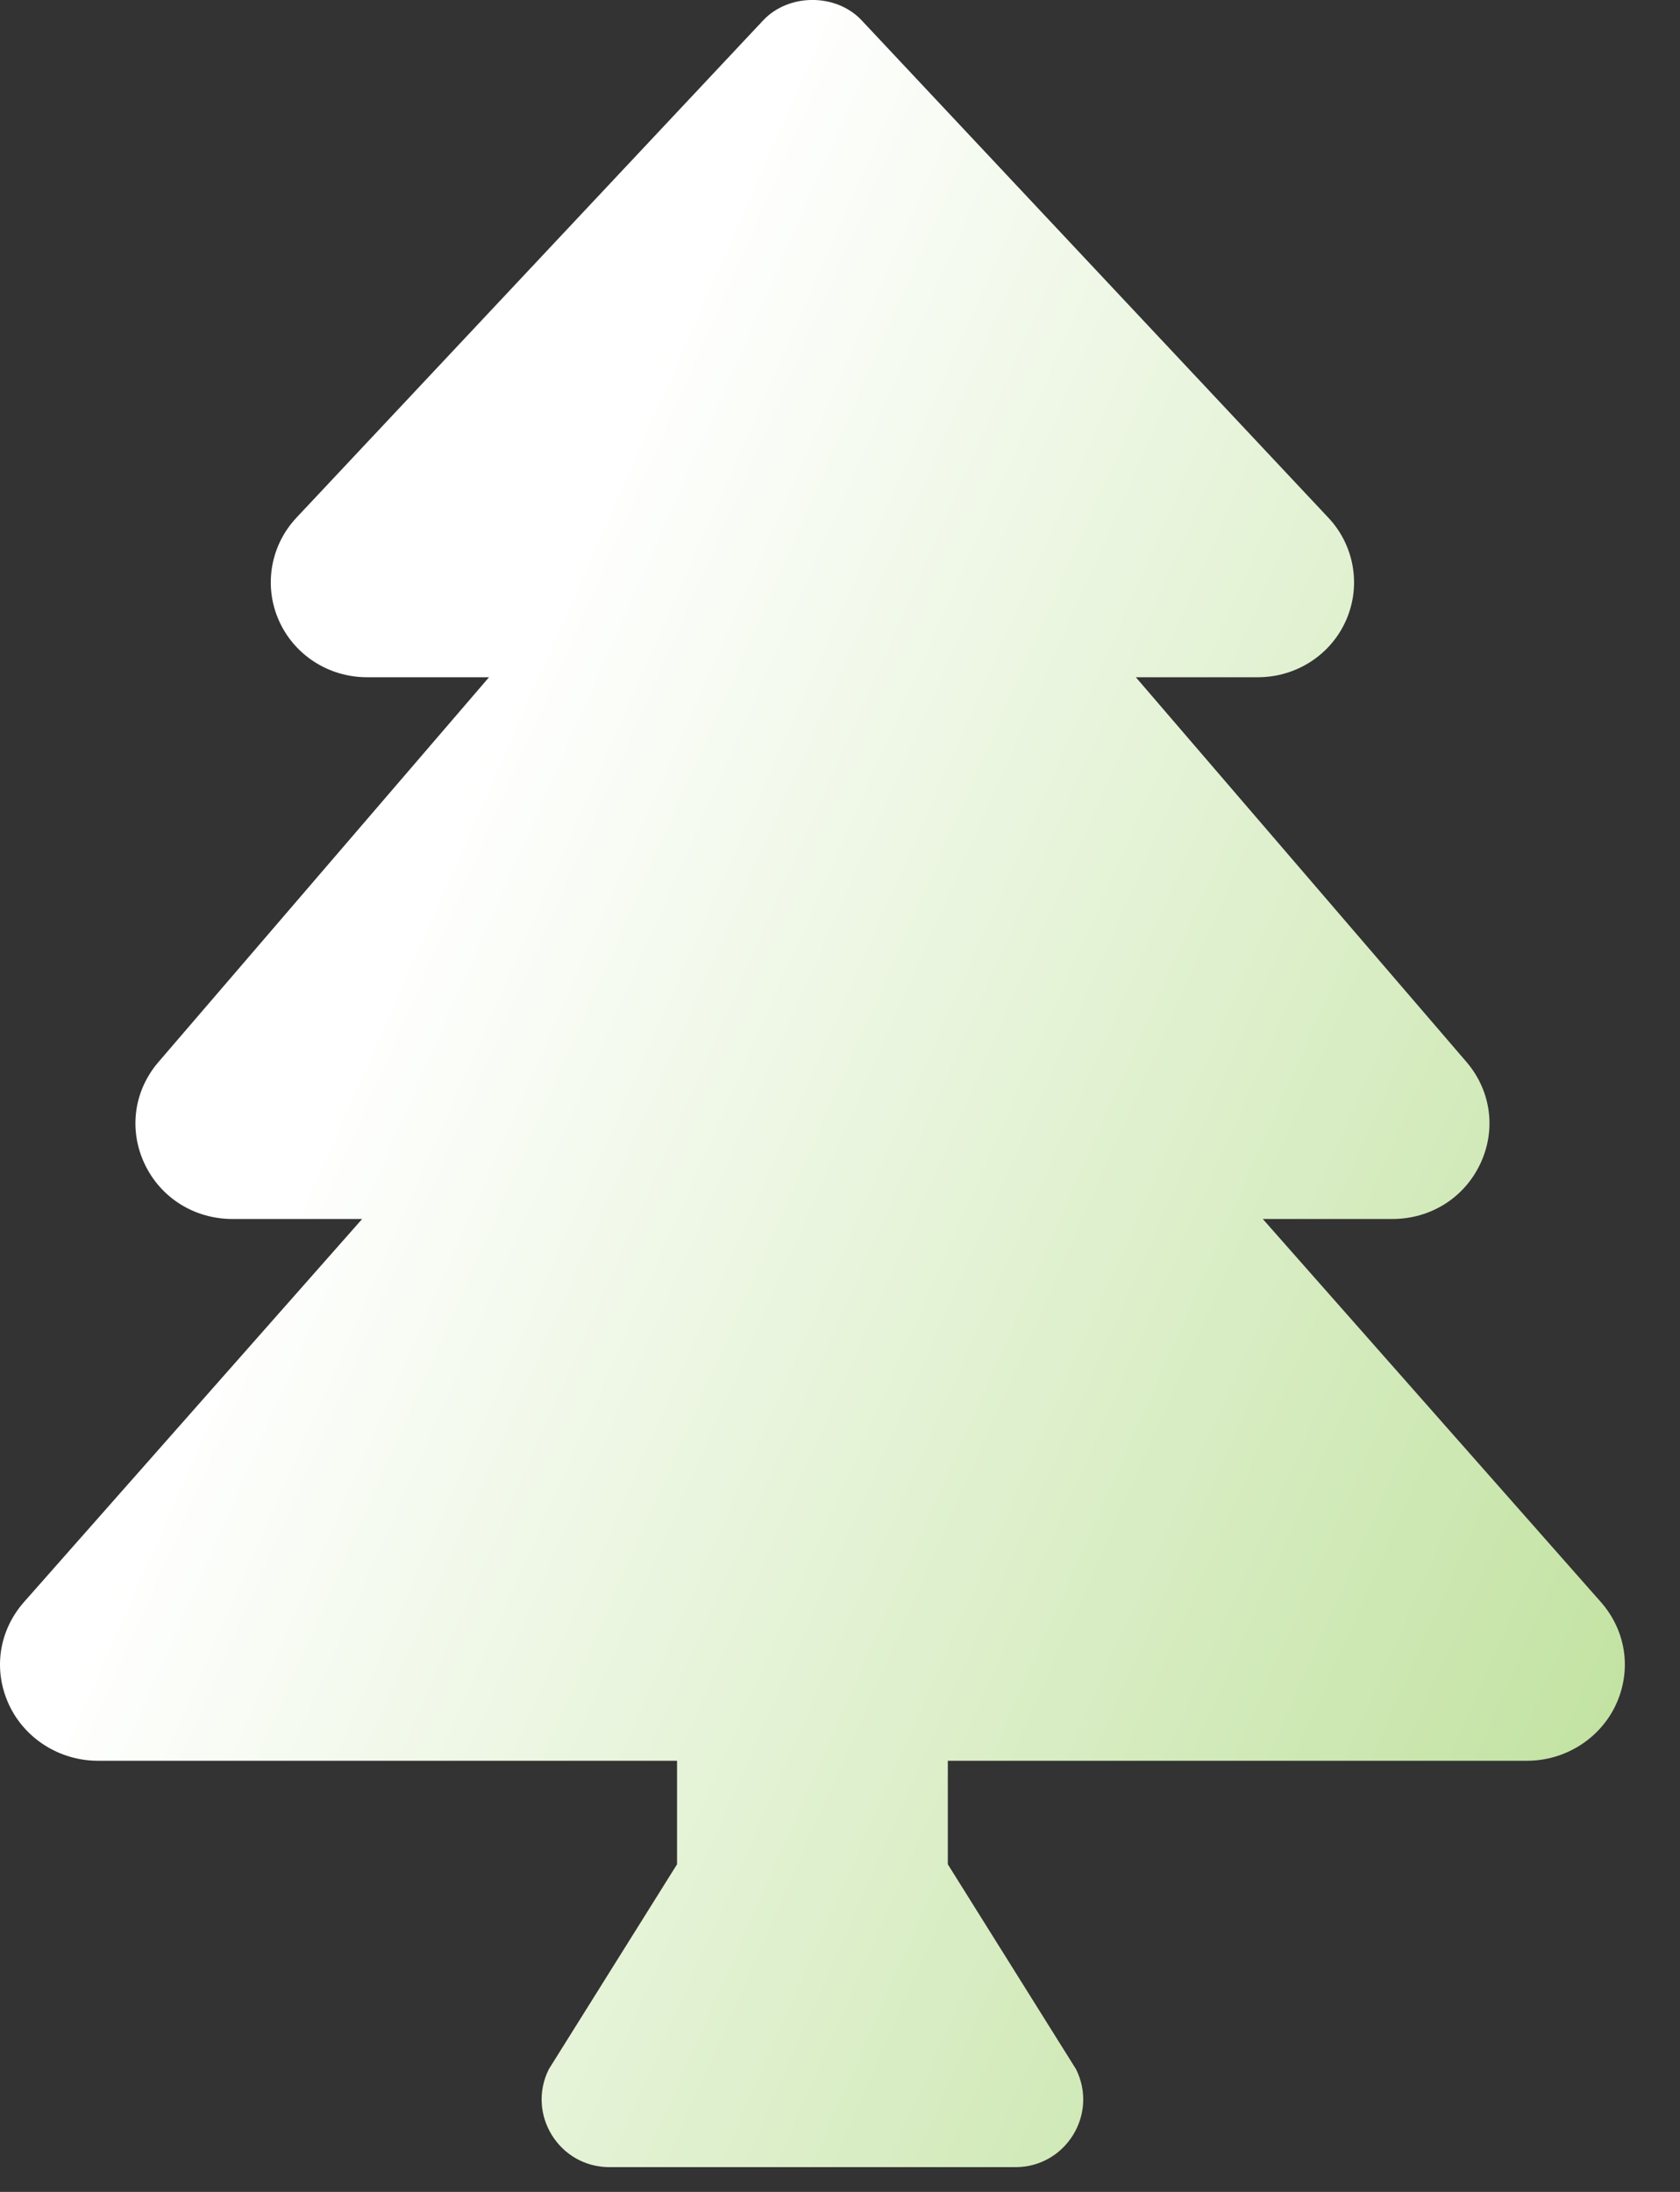 <?xml version="1.0" encoding="UTF-8"?> <svg xmlns="http://www.w3.org/2000/svg" width="23" height="30" viewBox="0 0 23 30" fill="none"><rect x="0" y="0" width="23" height="30" fill="#333333" stroke="none"/><g clip-path="url(#clip0_2410_298)"><path d="M21.916 21.926L17.288 16.684H19.062C19.584 16.684 20.046 16.395 20.266 15.928C20.486 15.462 20.414 14.928 20.076 14.534L15.55 9.269H17.223C17.75 9.269 18.226 8.959 18.432 8.481C18.636 8.01 18.54 7.462 18.186 7.086L11.798 0.28C11.449 -0.094 10.797 -0.094 10.447 0.28L4.058 7.086C3.705 7.462 3.609 8.01 3.813 8.481C4.019 8.959 4.495 9.269 5.022 9.269H6.695L2.169 14.536C1.832 14.928 1.76 15.462 1.979 15.928C2.199 16.395 2.661 16.684 3.183 16.684H4.958L0.329 21.926C-0.018 22.32 -0.097 22.858 0.123 23.332C0.34 23.798 0.818 24.099 1.34 24.099H9.269V25.516L7.514 28.32C7.206 28.936 7.654 29.661 8.343 29.661H13.902C14.591 29.661 15.039 28.936 14.731 28.32L12.976 25.516V24.099H20.905C21.427 24.099 21.905 23.798 22.122 23.332C22.342 22.858 22.263 22.32 21.916 21.926Z" fill="url(#paint0_linear_2410_298)"></path></g><defs><linearGradient id="paint0_linear_2410_298" x1="11.123" y1="-0" x2="45.57" y2="15.203" gradientUnits="userSpaceOnUse"><stop stop-color="white"></stop><stop offset="1" stop-color="#8BC94D"></stop></linearGradient><clipPath id="clip0_2410_298"><rect width="22.246" height="29.661" fill="white"></rect></clipPath></defs></svg> 
